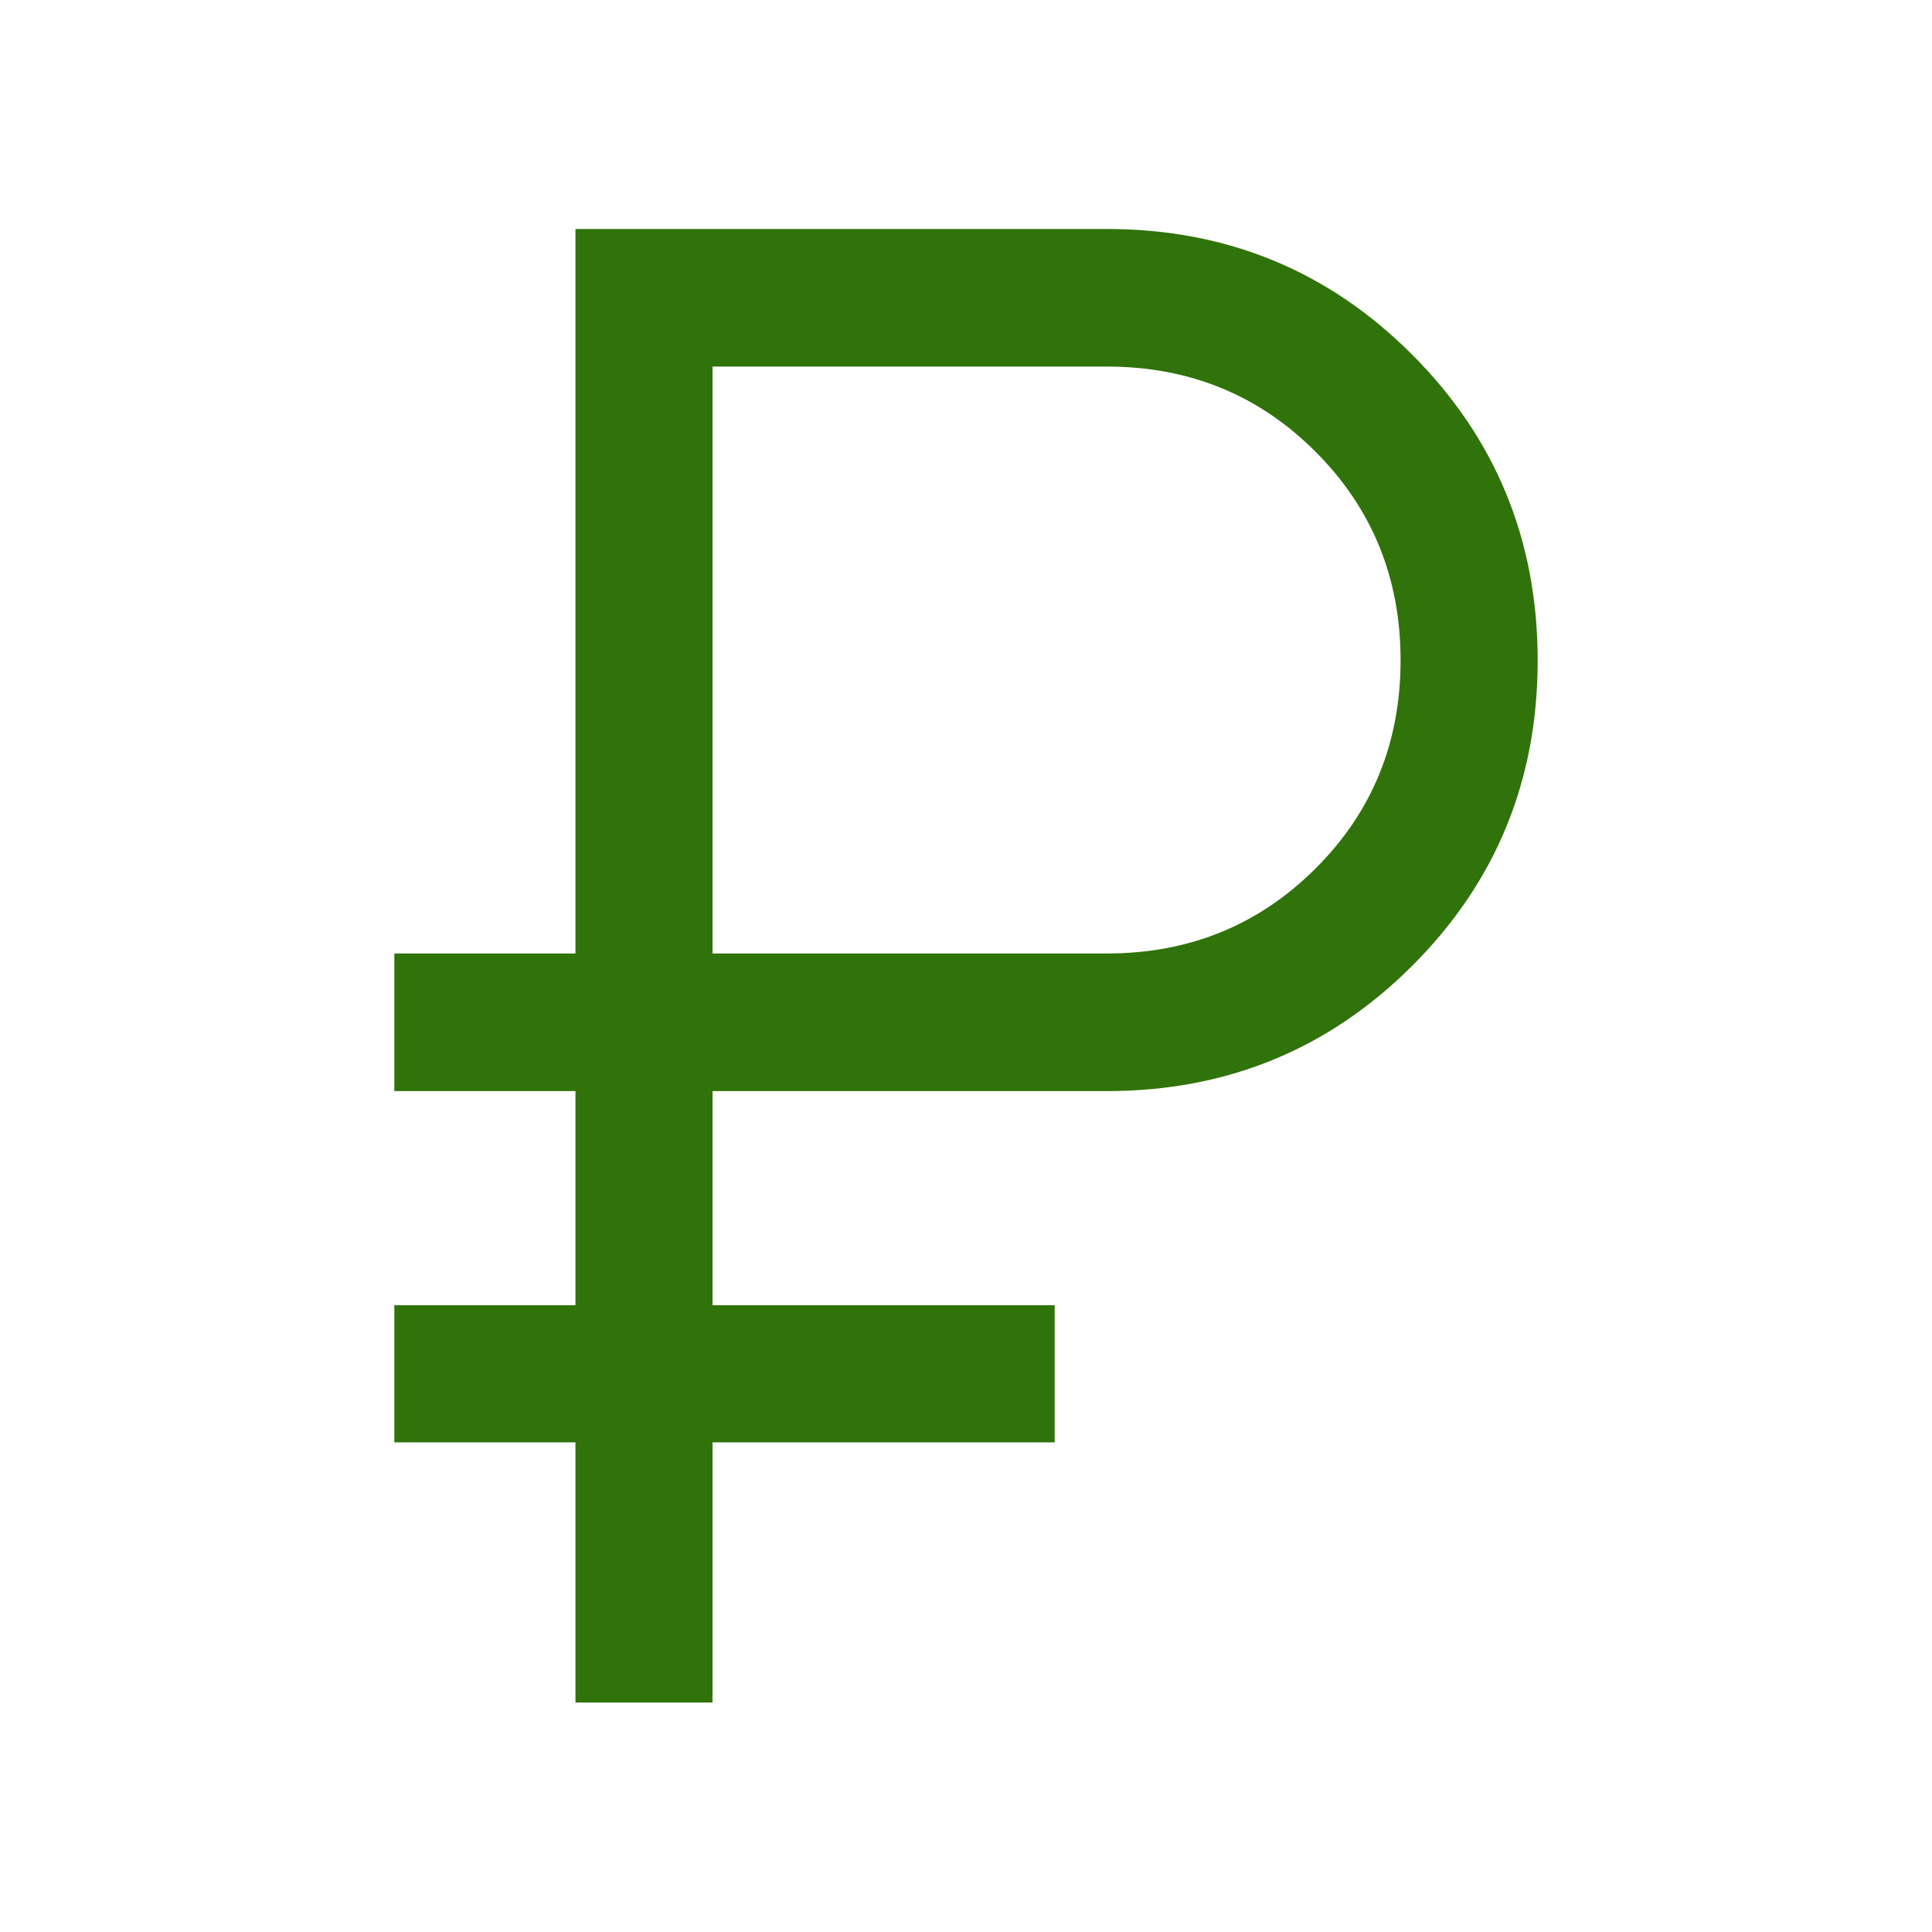 <svg width="48" height="48" viewBox="0 0 48 48" fill="none" xmlns="http://www.w3.org/2000/svg">
<path d="M14.297 42.299V35.835H9.797V32.428H14.297V27.108H9.797V23.689H14.297V5.689H27.5C30.479 5.689 33.008 6.73 35.086 8.812C37.164 10.893 38.203 13.427 38.203 16.411C38.203 19.391 37.164 21.919 35.086 23.995C33.008 26.07 30.479 27.108 27.5 27.108H17.703V32.428H26.203V35.835H17.703V42.299H14.297ZM17.703 23.689H27.501C29.544 23.689 31.271 22.986 32.682 21.58C34.092 20.175 34.797 18.449 34.797 16.405C34.797 14.36 34.093 12.633 32.684 11.223C31.276 9.813 29.548 9.107 27.5 9.107H17.703V23.689Z" fill="#30730A"/>
</svg>
